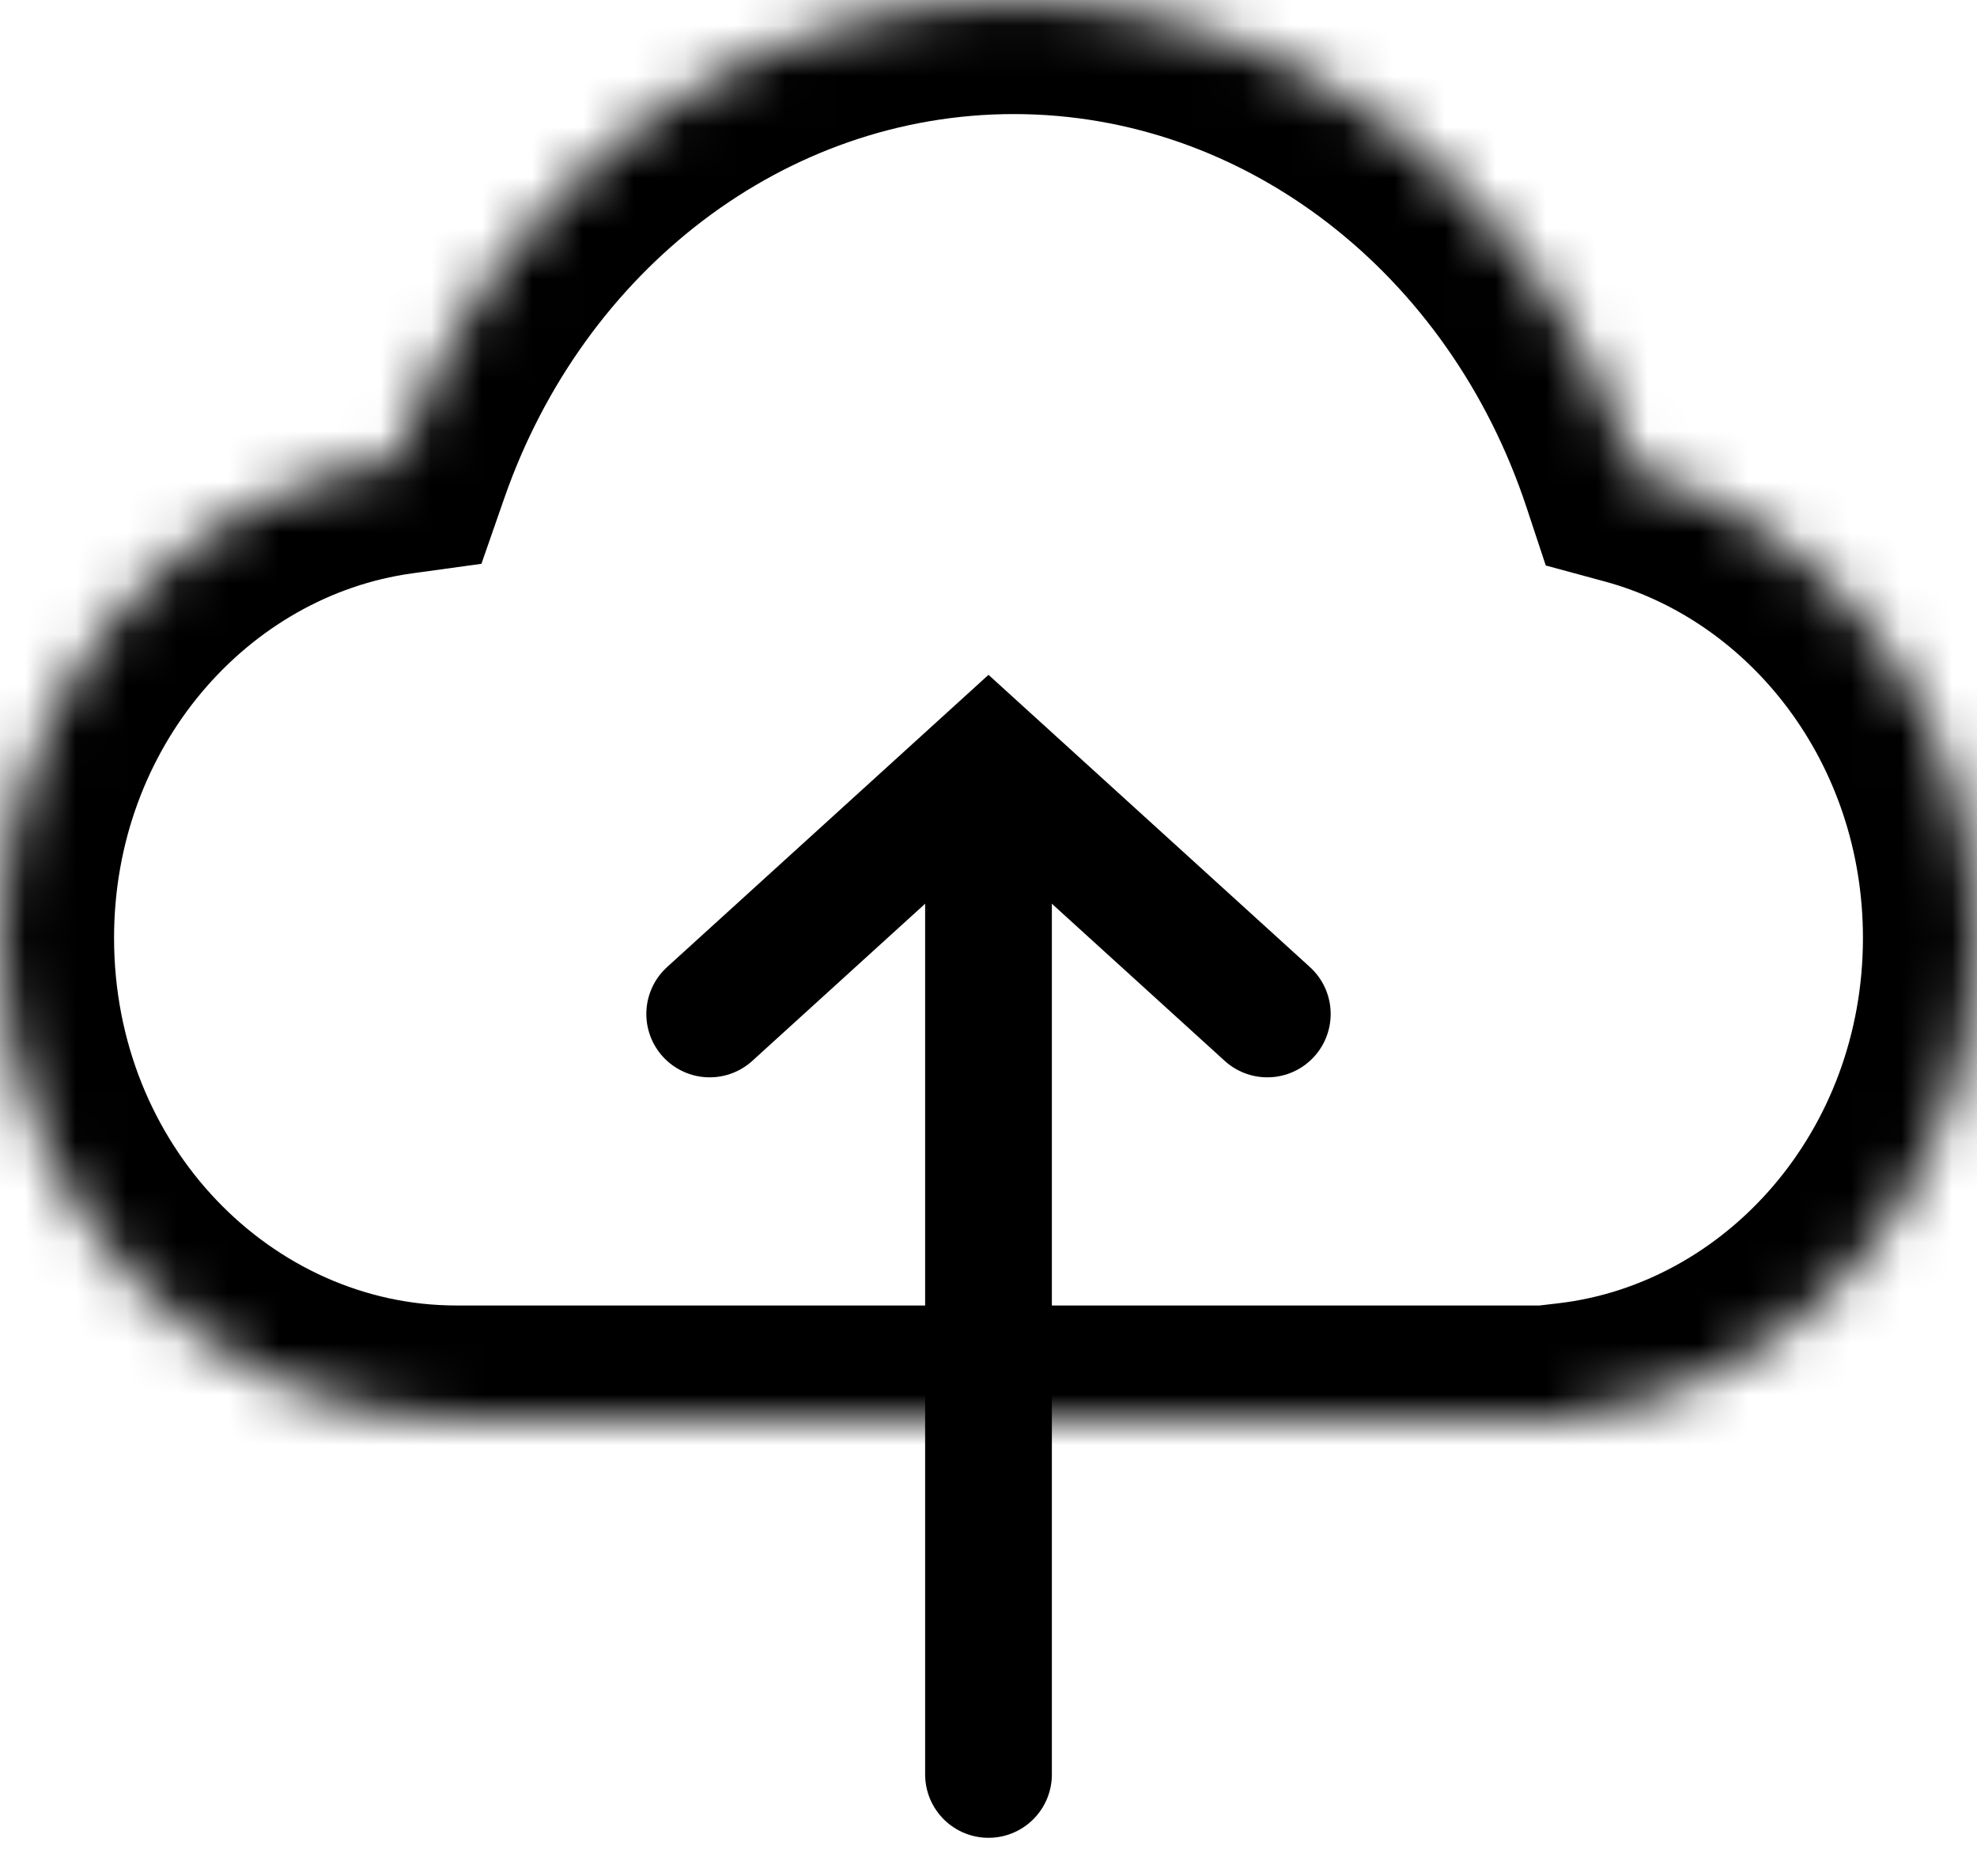<?xml version="1.0" encoding="UTF-8"?> <svg xmlns="http://www.w3.org/2000/svg" width="39" height="37" viewBox="0 0 39 37" fill="none"><mask id="path-1-inside-1_111_3583" fill="white"><path fill-rule="evenodd" clip-rule="evenodd" d="M30 28H20H9C4.029 28 0 23.747 0 18.5C0 13.674 3.41 9.688 7.825 9.08C9.675 3.775 14.428 0 20 0C25.648 0 30.455 3.879 32.249 9.299C36.131 10.353 39 14.073 39 18.5C39 23.39 35.5 27.417 31 27.942V28H30Z"></path></mask><path d="M7.825 9.08L8.132 11.309L9.497 11.121L9.95 9.821L7.825 9.08ZM32.249 9.299L30.113 10.006L30.493 11.154L31.659 11.47L32.249 9.299ZM31 27.942L30.739 25.707L28.75 25.939V27.942H31ZM31 28V30.25H33.25V28H31ZM30 25.75H20V30.25H30V25.75ZM20 25.75H9V30.25H20V25.75ZM9 25.75C5.385 25.75 2.25 22.62 2.25 18.5H-2.25C-2.25 24.873 2.674 30.25 9 30.25V25.75ZM2.25 18.5C2.25 14.719 4.906 11.753 8.132 11.309L7.519 6.851C1.914 7.622 -2.25 12.628 -2.25 18.5H2.25ZM9.95 9.821C11.524 5.307 15.5 2.25 20 2.25V-2.25C13.356 -2.25 7.826 2.244 5.701 8.34L9.95 9.821ZM20 2.25C24.561 2.25 28.586 5.392 30.113 10.006L34.385 8.592C32.325 2.367 26.735 -2.25 20 -2.25V2.25ZM31.659 11.47C34.515 12.246 36.75 15.04 36.75 18.5H41.25C41.25 13.106 37.747 8.461 32.839 7.128L31.659 11.47ZM36.75 18.5C36.75 22.332 34.024 25.324 30.739 25.707L31.261 30.177C36.976 29.51 41.25 24.448 41.25 18.5H36.75ZM28.75 27.942V28H33.25V27.942H28.75ZM31 25.75H30V30.25H31V25.75Z" fill="black" mask="url(#path-1-inside-1_111_3583)"></path><path d="M14 20L19.5 15L25 20" stroke="black" stroke-width="2.5" stroke-linecap="round"></path><path d="M19.5 35V16.5" stroke="black" stroke-width="2.5" stroke-linecap="round"></path></svg> 
